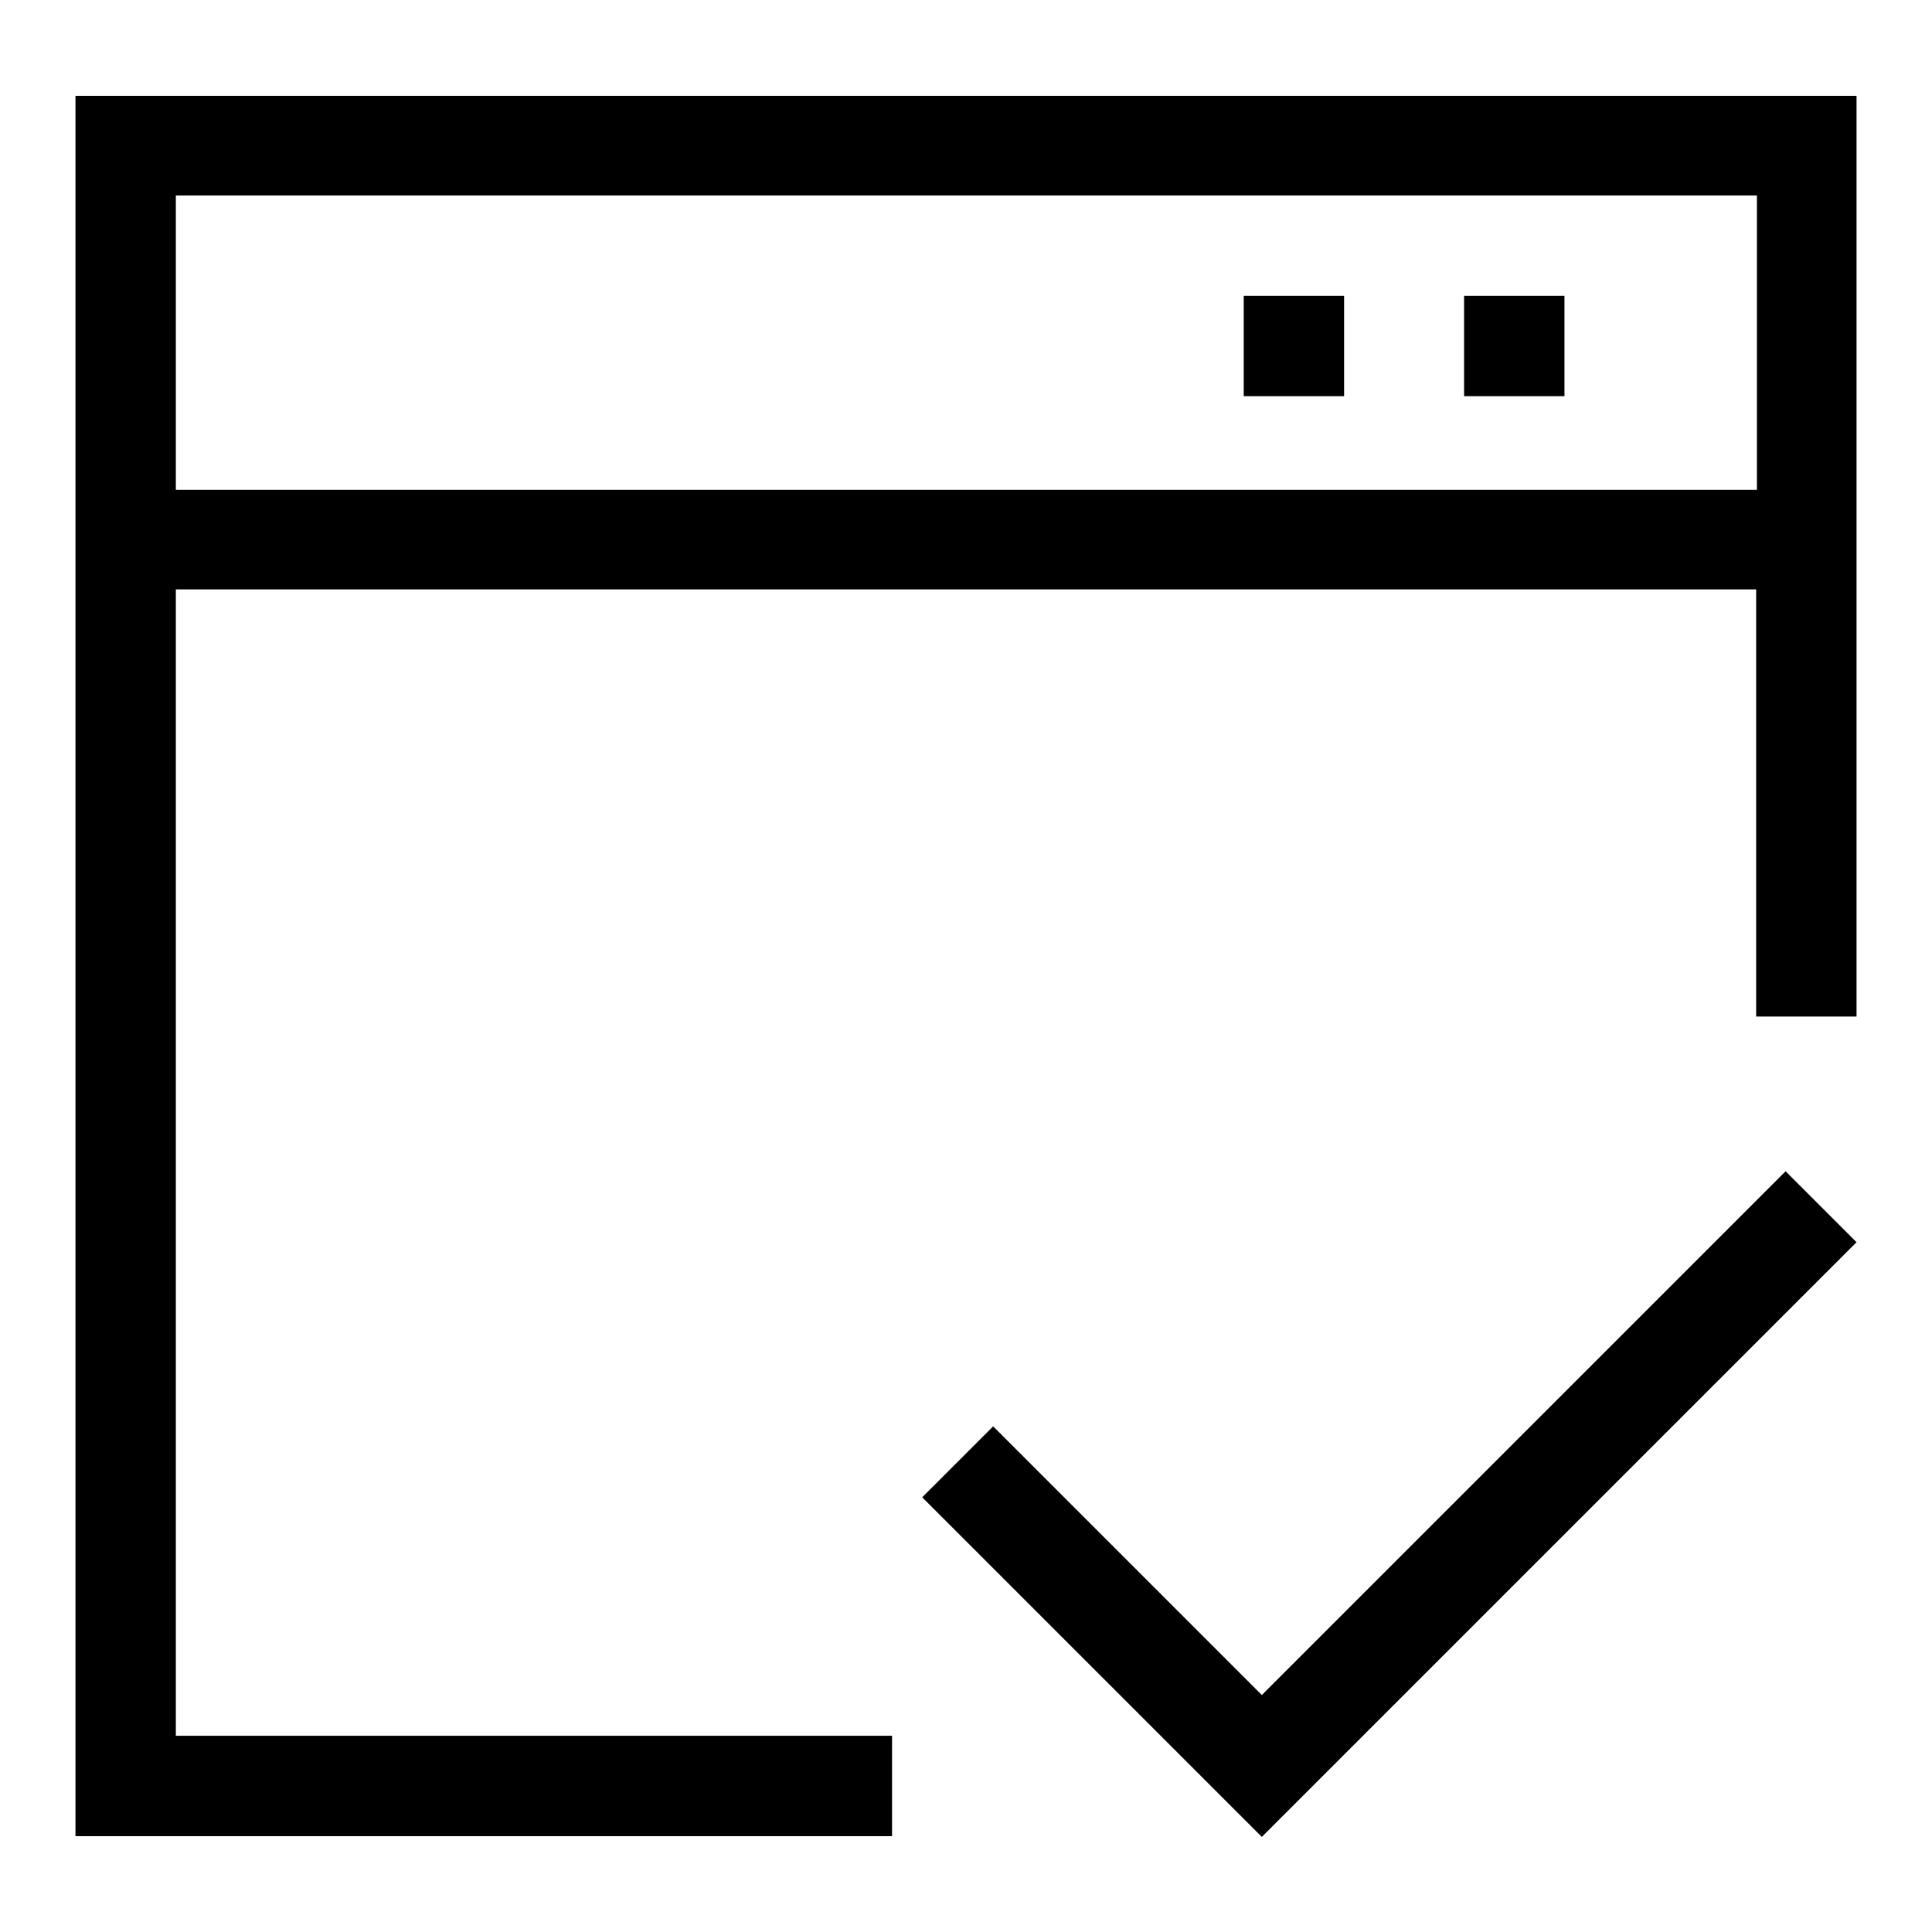 <?xml version="1.0" encoding="utf-8"?>
<!-- Svg Vector Icons : http://www.onlinewebfonts.com/icon -->
<!DOCTYPE svg PUBLIC "-//W3C//DTD SVG 1.1//EN" "http://www.w3.org/Graphics/SVG/1.1/DTD/svg11.dtd">
<svg version="1.1" xmlns="http://www.w3.org/2000/svg" xmlns:xlink="http://www.w3.org/1999/xlink" x="0px" y="0px" viewBox="0 0 256 256" enable-background="new 0 0 256 256" xml:space="preserve">
<g> <path fill="#000000" d="M236.6,155.2l9.4,9.4L176.6,234l-9.4,9.4l-9.4-9.4l-35.6-35.6l9.4-9.4l35.6,35.6L236.6,155.2z M207.3,39.2 H194v13.3h13.3V39.2z M178.1,39.2h-13.3v13.3h13.3V39.2z M246,12.7v122h-13.3V78.1H23.3v151.9h94.9v13.3H10V12.7H246z M232.7,25.9 H23.3v39h209.5V25.9z"/></g>
</svg>